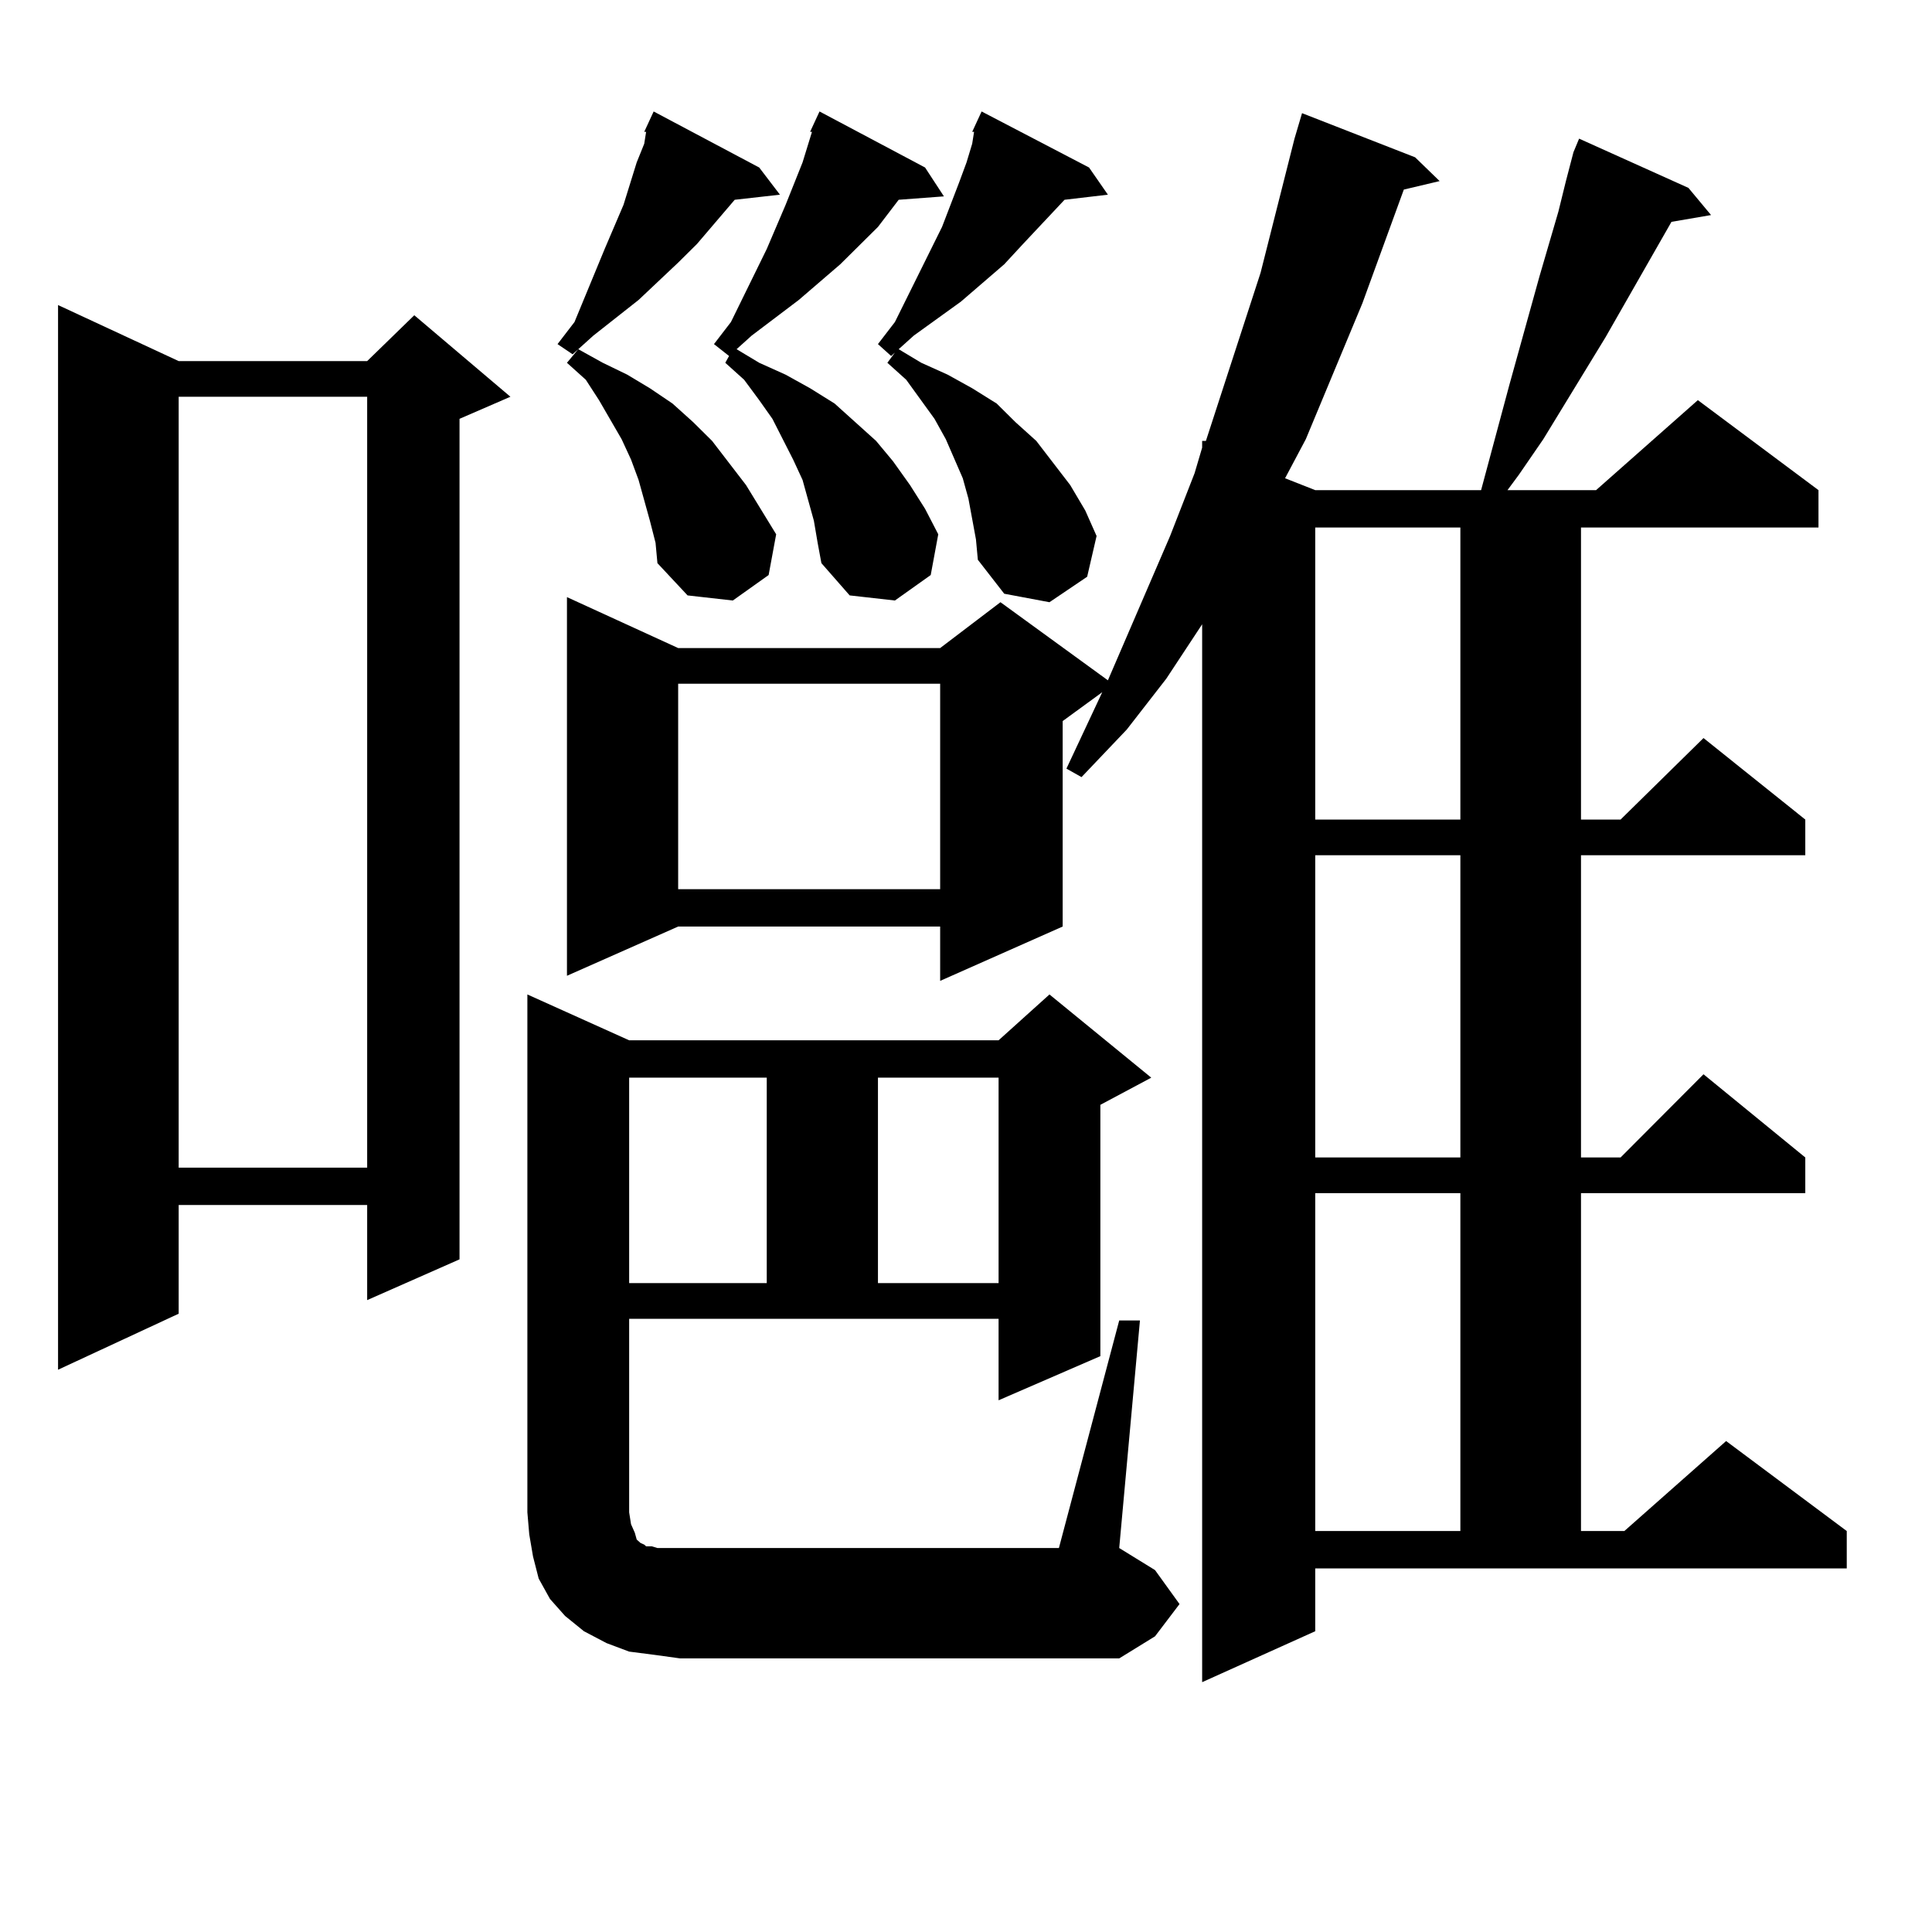 <?xml version="1.0" encoding="utf-8"?>
<!-- Generator: Adobe Illustrator 16.0.0, SVG Export Plug-In . SVG Version: 6.00 Build 0)  -->
<!DOCTYPE svg PUBLIC "-//W3C//DTD SVG 1.1//EN" "http://www.w3.org/Graphics/SVG/1.1/DTD/svg11.dtd">
<svg version="1.1" id="图层_1" xmlns="http://www.w3.org/2000/svg" xmlns:xlink="http://www.w3.org/1999/xlink" x="0px" y="0px"
	 width="1000px" height="1000px" viewBox="0 0 1000 1000" enable-background="new 0 0 1000 1000" xml:space="preserve">
<path d="M92.485,186.898h97.559l24.39-23.73l49.755,42.188l-26.341,11.426V651.84l-47.804,21.094v-49.219H92.485v56.25
	l-62.438,29.004V157.894L92.485,186.898z M92.485,205.355v399.023h97.559V205.355H92.485z M579.303,683.48h10.731l-10.731,117.773
	l18.536,11.426l12.683,17.578l-12.683,16.699l-18.536,11.426H351.991l-12.683-1.758l-13.658-1.758l-11.707-4.395l-11.707-6.152
	l-9.756-7.91l-7.805-8.789l-5.854-10.547l-2.927-11.426l-1.951-11.426l-0.976-11.426V514.73l52.682,23.73h191.215l26.341-23.73
	l52.682,43.066l-26.341,14.063v130.078l-52.682,22.852v-42.188H325.65v100.195l0.976,6.152l1.951,4.395l0.976,3.516l1.951,1.758
	l1.951,0.879l0.976,0.879h2.927l2.927,0.879h5.854h201.946L579.303,683.48z M392.966,86.703l10.731,14.063l-23.414,2.637
	l-19.512,22.852l-9.756,9.668l-20.487,19.336l-23.414,18.457l-10.731,9.668l-7.805-5.273l8.78-11.426l15.609-37.793l9.756-22.852
	l6.829-21.973l3.902-9.668l0.976-6.152h-0.976l4.878-10.547L392.966,86.703z M680.764,844.32l-58.535,26.367V323.129l-18.536,28.125
	l-20.487,26.367l-23.414,24.609l-7.805-4.395l18.536-39.551l-20.487,14.941v106.348l-63.413,28.125v-28.125H351.016l-57.56,25.488
	V309.066l57.56,26.367h135.606l31.219-23.73l55.608,40.43l32.194-74.707l12.683-32.52l3.902-13.184v-3.516h1.951l28.292-87.012
	l17.561-69.434l3.902-13.184l58.535,22.852l12.683,12.305l-18.536,4.395l-21.463,58.887l-29.268,70.313l-10.731,20.215l15.609,6.152
	h85.852l14.634-54.492l15.609-56.25l9.756-33.398l3.902-15.82l3.902-14.941l2.927-7.031L873.93,97.25l11.707,14.063l-20.487,3.516
	l-34.146,59.766l-32.194,52.734l-12.683,18.457l-5.854,7.91h45.853l52.682-46.582l62.438,46.582v19.336H818.321v151.172h20.487
	l42.926-42.188l52.682,42.188v18.457H818.321v156.445h20.487l42.926-43.066l52.682,43.066v18.457H818.321v174.902h22.438
	l52.682-46.582l62.438,46.582v19.336H680.764V844.32z M336.382,269.515l-5.854-21.094l-3.902-10.547l-4.878-10.547l-11.707-20.215
	l-6.829-10.547l-9.756-8.789l5.854-7.031l12.683,7.031l12.683,6.152l11.707,7.031l11.707,7.91l10.731,9.668l9.756,9.668
	l17.561,22.852l15.609,25.488l-3.902,21.094l-18.536,13.184l-23.414-2.637l-15.609-16.699l-0.976-10.547L336.382,269.515z
	 M325.65,557.797v106.348h71.218V557.797H325.65z M351.016,353.89v106.348h135.606V353.89H351.016z M421.258,269.515l-2.927-10.547
	l-2.927-10.547l-4.878-10.547l-10.731-21.094l-6.829-9.668l-7.805-10.547l-9.756-8.789l1.951-3.516l-7.805-6.152l8.78-11.426
	l18.536-37.793l9.756-22.852l8.78-21.973l4.878-15.82h-0.976l4.878-10.547l54.633,29.004l9.756,14.941l-23.414,1.758l-10.731,14.063
	l-19.512,19.336l-21.463,18.457l-24.39,18.457l-7.805,7.031l11.707,7.031l13.658,6.152l12.683,7.031l12.683,7.91l21.463,19.336
	l8.78,10.547l8.78,12.305l7.805,12.305l6.829,13.184l-3.902,21.094l-18.536,13.184l-23.414-2.637l-14.634-16.699l-1.951-10.547
	L421.258,269.515z M503.207,268.636l-1.951-10.547l-2.927-10.547l-8.78-20.215l-5.854-10.547l-14.634-20.215l-9.756-8.789
	l3.902-5.273l-1.951,1.758l-6.829-6.152l8.78-11.426l24.39-49.219l8.78-22.852l3.902-10.547l2.927-9.668l0.976-6.152h-0.976
	l4.878-10.547l55.608,29.004l9.756,14.063l-22.438,2.637l-21.463,22.852l-9.756,10.547l-22.438,19.336l-24.39,17.578l-7.805,7.031
	l11.707,7.031l13.658,6.152l12.683,7.031l12.683,7.91l9.756,9.668l10.731,9.668l8.78,11.426l8.78,11.426l7.805,13.184l5.854,13.184
	l-4.878,21.094l-19.512,13.184l-23.414-4.395l-13.658-17.578l-0.976-10.547L503.207,268.636z M454.428,557.797v106.348h62.438
	V557.797H454.428z M680.764,273.031v151.172h75.12V273.031H680.764z M680.764,442.66v156.445h75.12V442.66H680.764z
	 M680.764,617.562v174.902h75.12V617.562H680.764z"/>
</svg>
